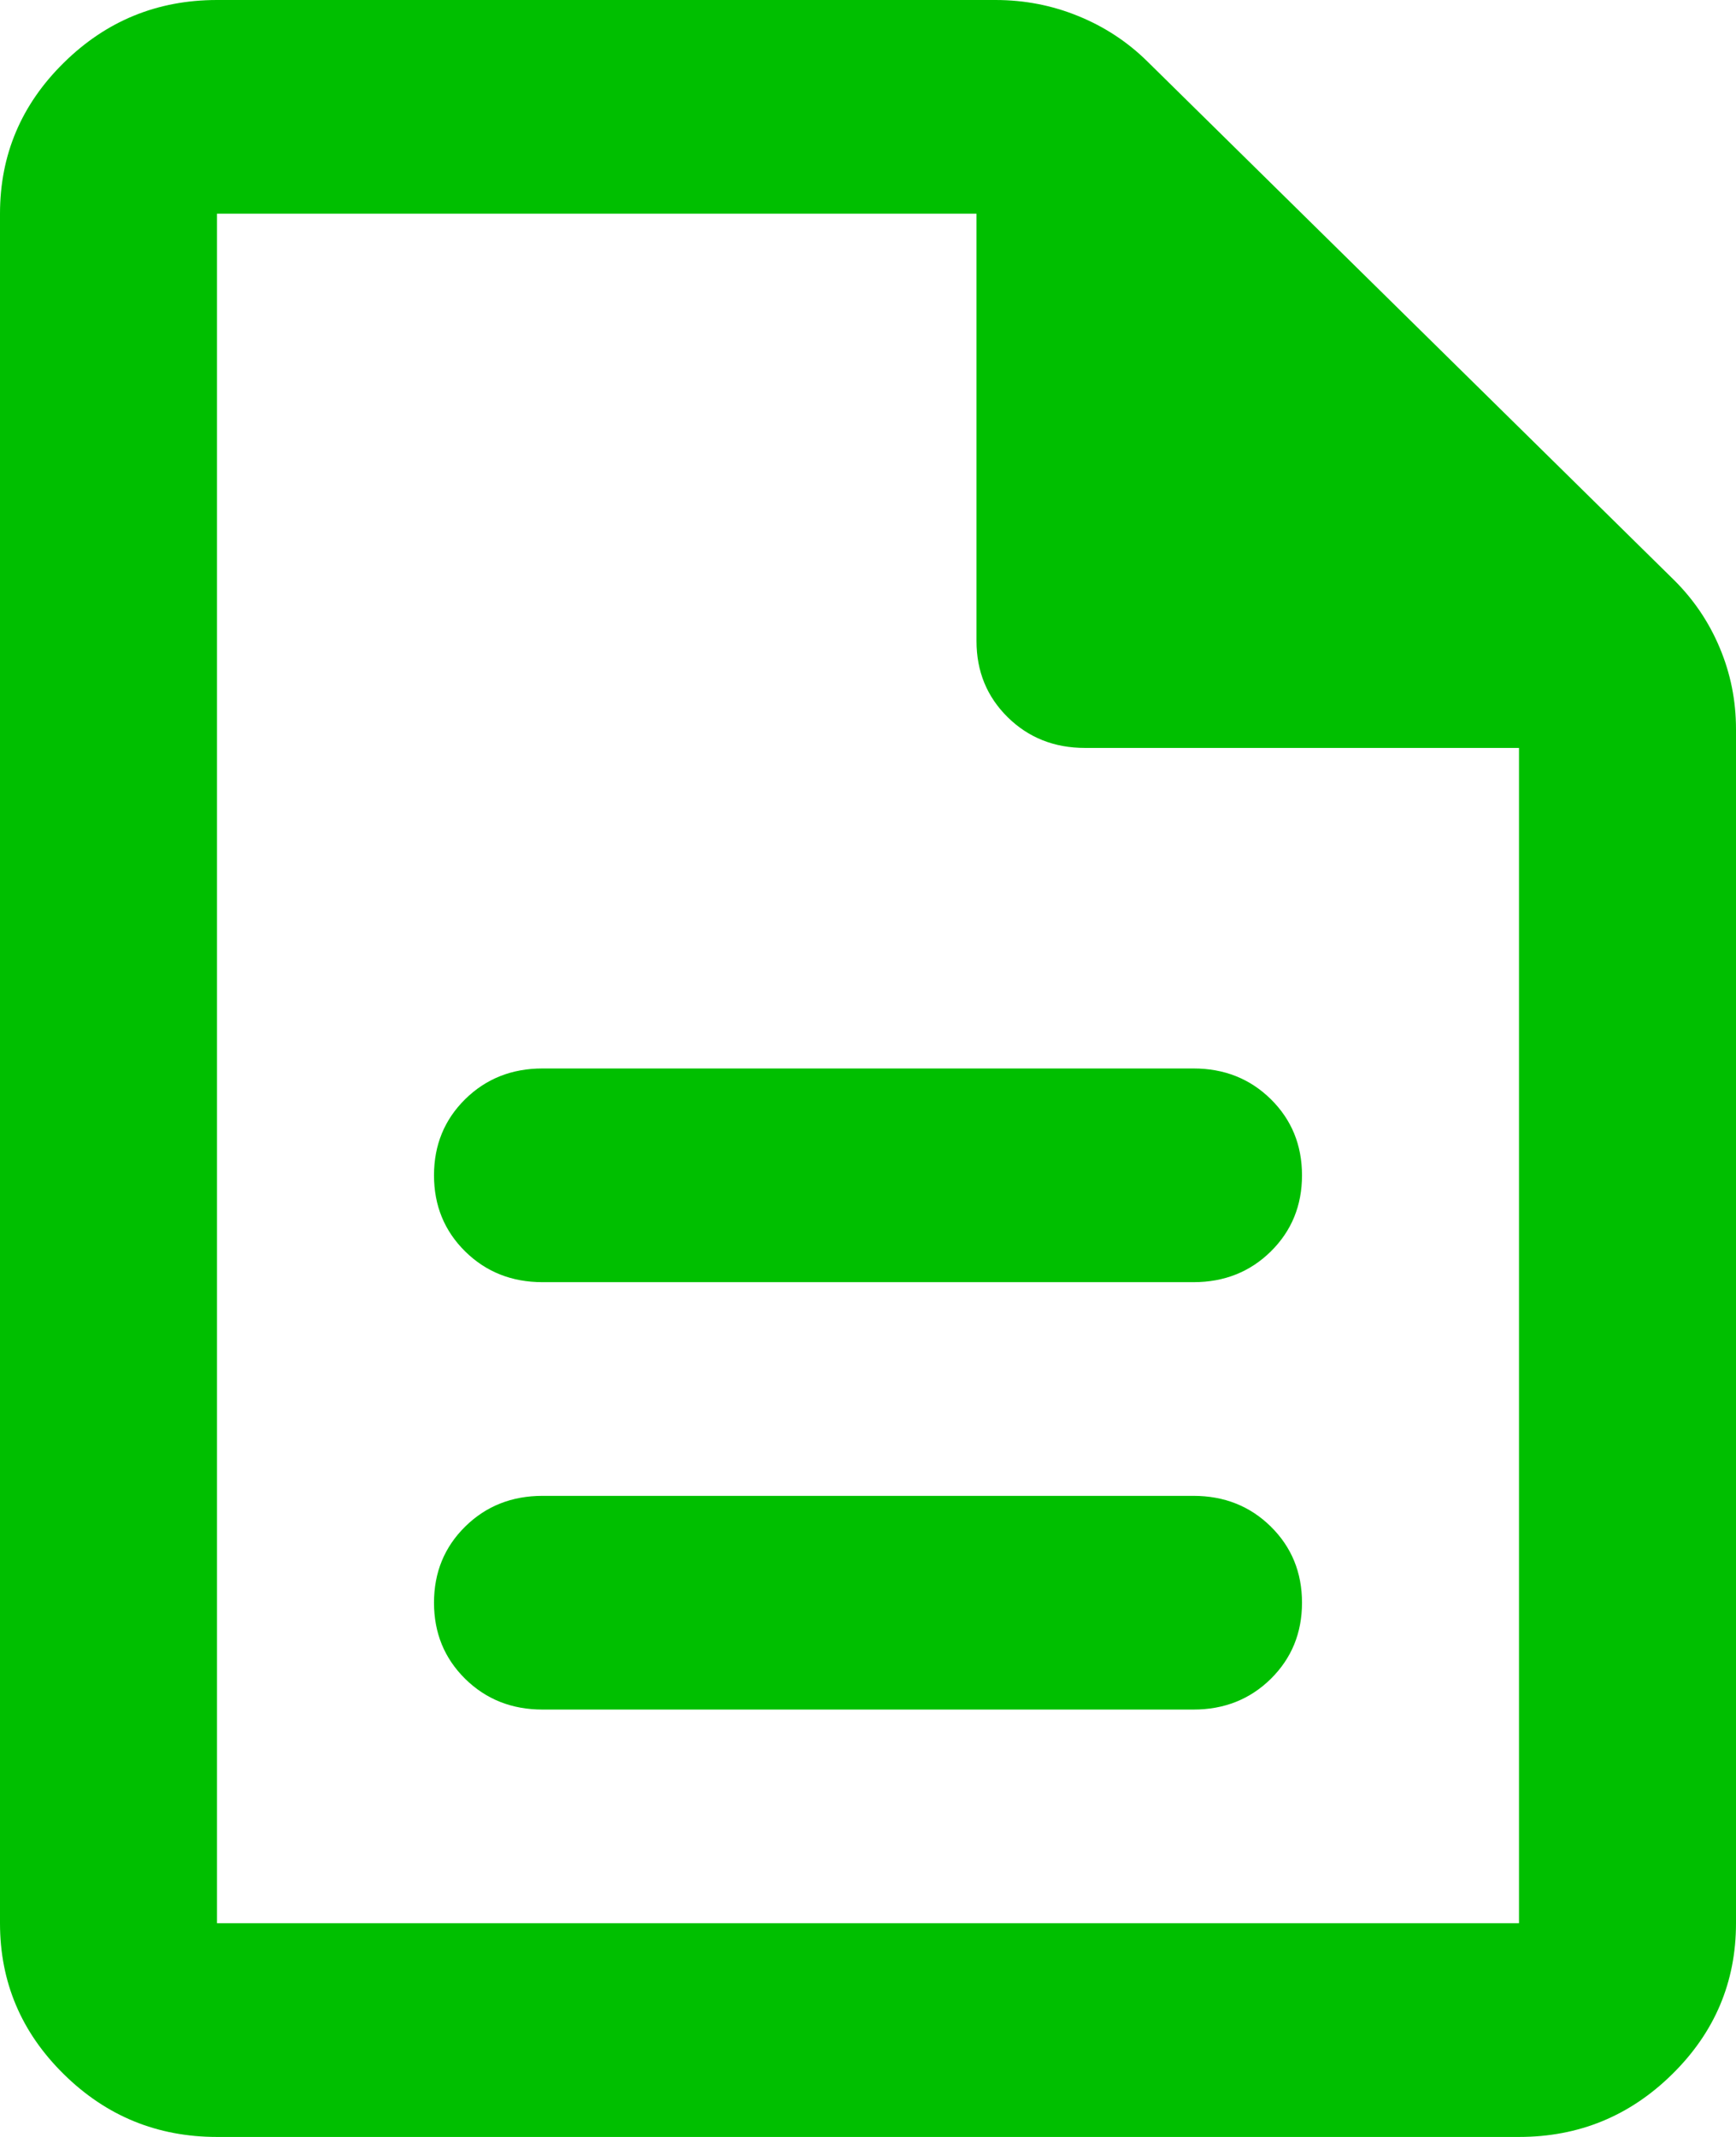 <svg width="26" height="32" viewBox="0 0 26 32" fill="none" xmlns="http://www.w3.org/2000/svg">
<path d="M8.125 25.6H17.875C18.335 25.6 18.721 25.447 19.033 25.14C19.344 24.833 19.5 24.453 19.5 24C19.5 23.547 19.344 23.167 19.033 22.86C18.721 22.553 18.335 22.4 17.875 22.4H8.125C7.665 22.4 7.279 22.553 6.967 22.86C6.656 23.167 6.5 23.547 6.5 24C6.5 24.453 6.656 24.833 6.967 25.14C7.279 25.447 7.665 25.6 8.125 25.6ZM8.125 19.2H17.875C18.335 19.2 18.721 19.047 19.033 18.74C19.344 18.433 19.5 18.053 19.5 17.6C19.5 17.147 19.344 16.767 19.033 16.46C18.721 16.153 18.335 16 17.875 16H8.125C7.665 16 7.279 16.153 6.967 16.46C6.656 16.767 6.5 17.147 6.5 17.6C6.5 18.053 6.656 18.433 6.967 18.74C7.279 19.047 7.665 19.2 8.125 19.2ZM3.25 32C2.356 32 1.591 31.687 0.955 31.06C0.318 30.433 0 29.68 0 28.8V3.2C0 2.32 0.318 1.567 0.955 0.94C1.591 0.313 2.356 0 3.25 0H14.909C15.343 0 15.756 0.08 16.148 0.24C16.541 0.4 16.887 0.627 17.184 0.92L25.066 8.68C25.363 8.973 25.594 9.313 25.756 9.7C25.919 10.087 26 10.493 26 10.92V28.8C26 29.68 25.682 30.433 25.045 31.06C24.409 31.687 23.644 32 22.75 32H3.25ZM14.625 9.6V3.2H3.25V28.8H22.75V11.2H16.25C15.79 11.2 15.404 11.047 15.092 10.74C14.781 10.433 14.625 10.053 14.625 9.6Z" fill="#00BF00"/>
</svg>
